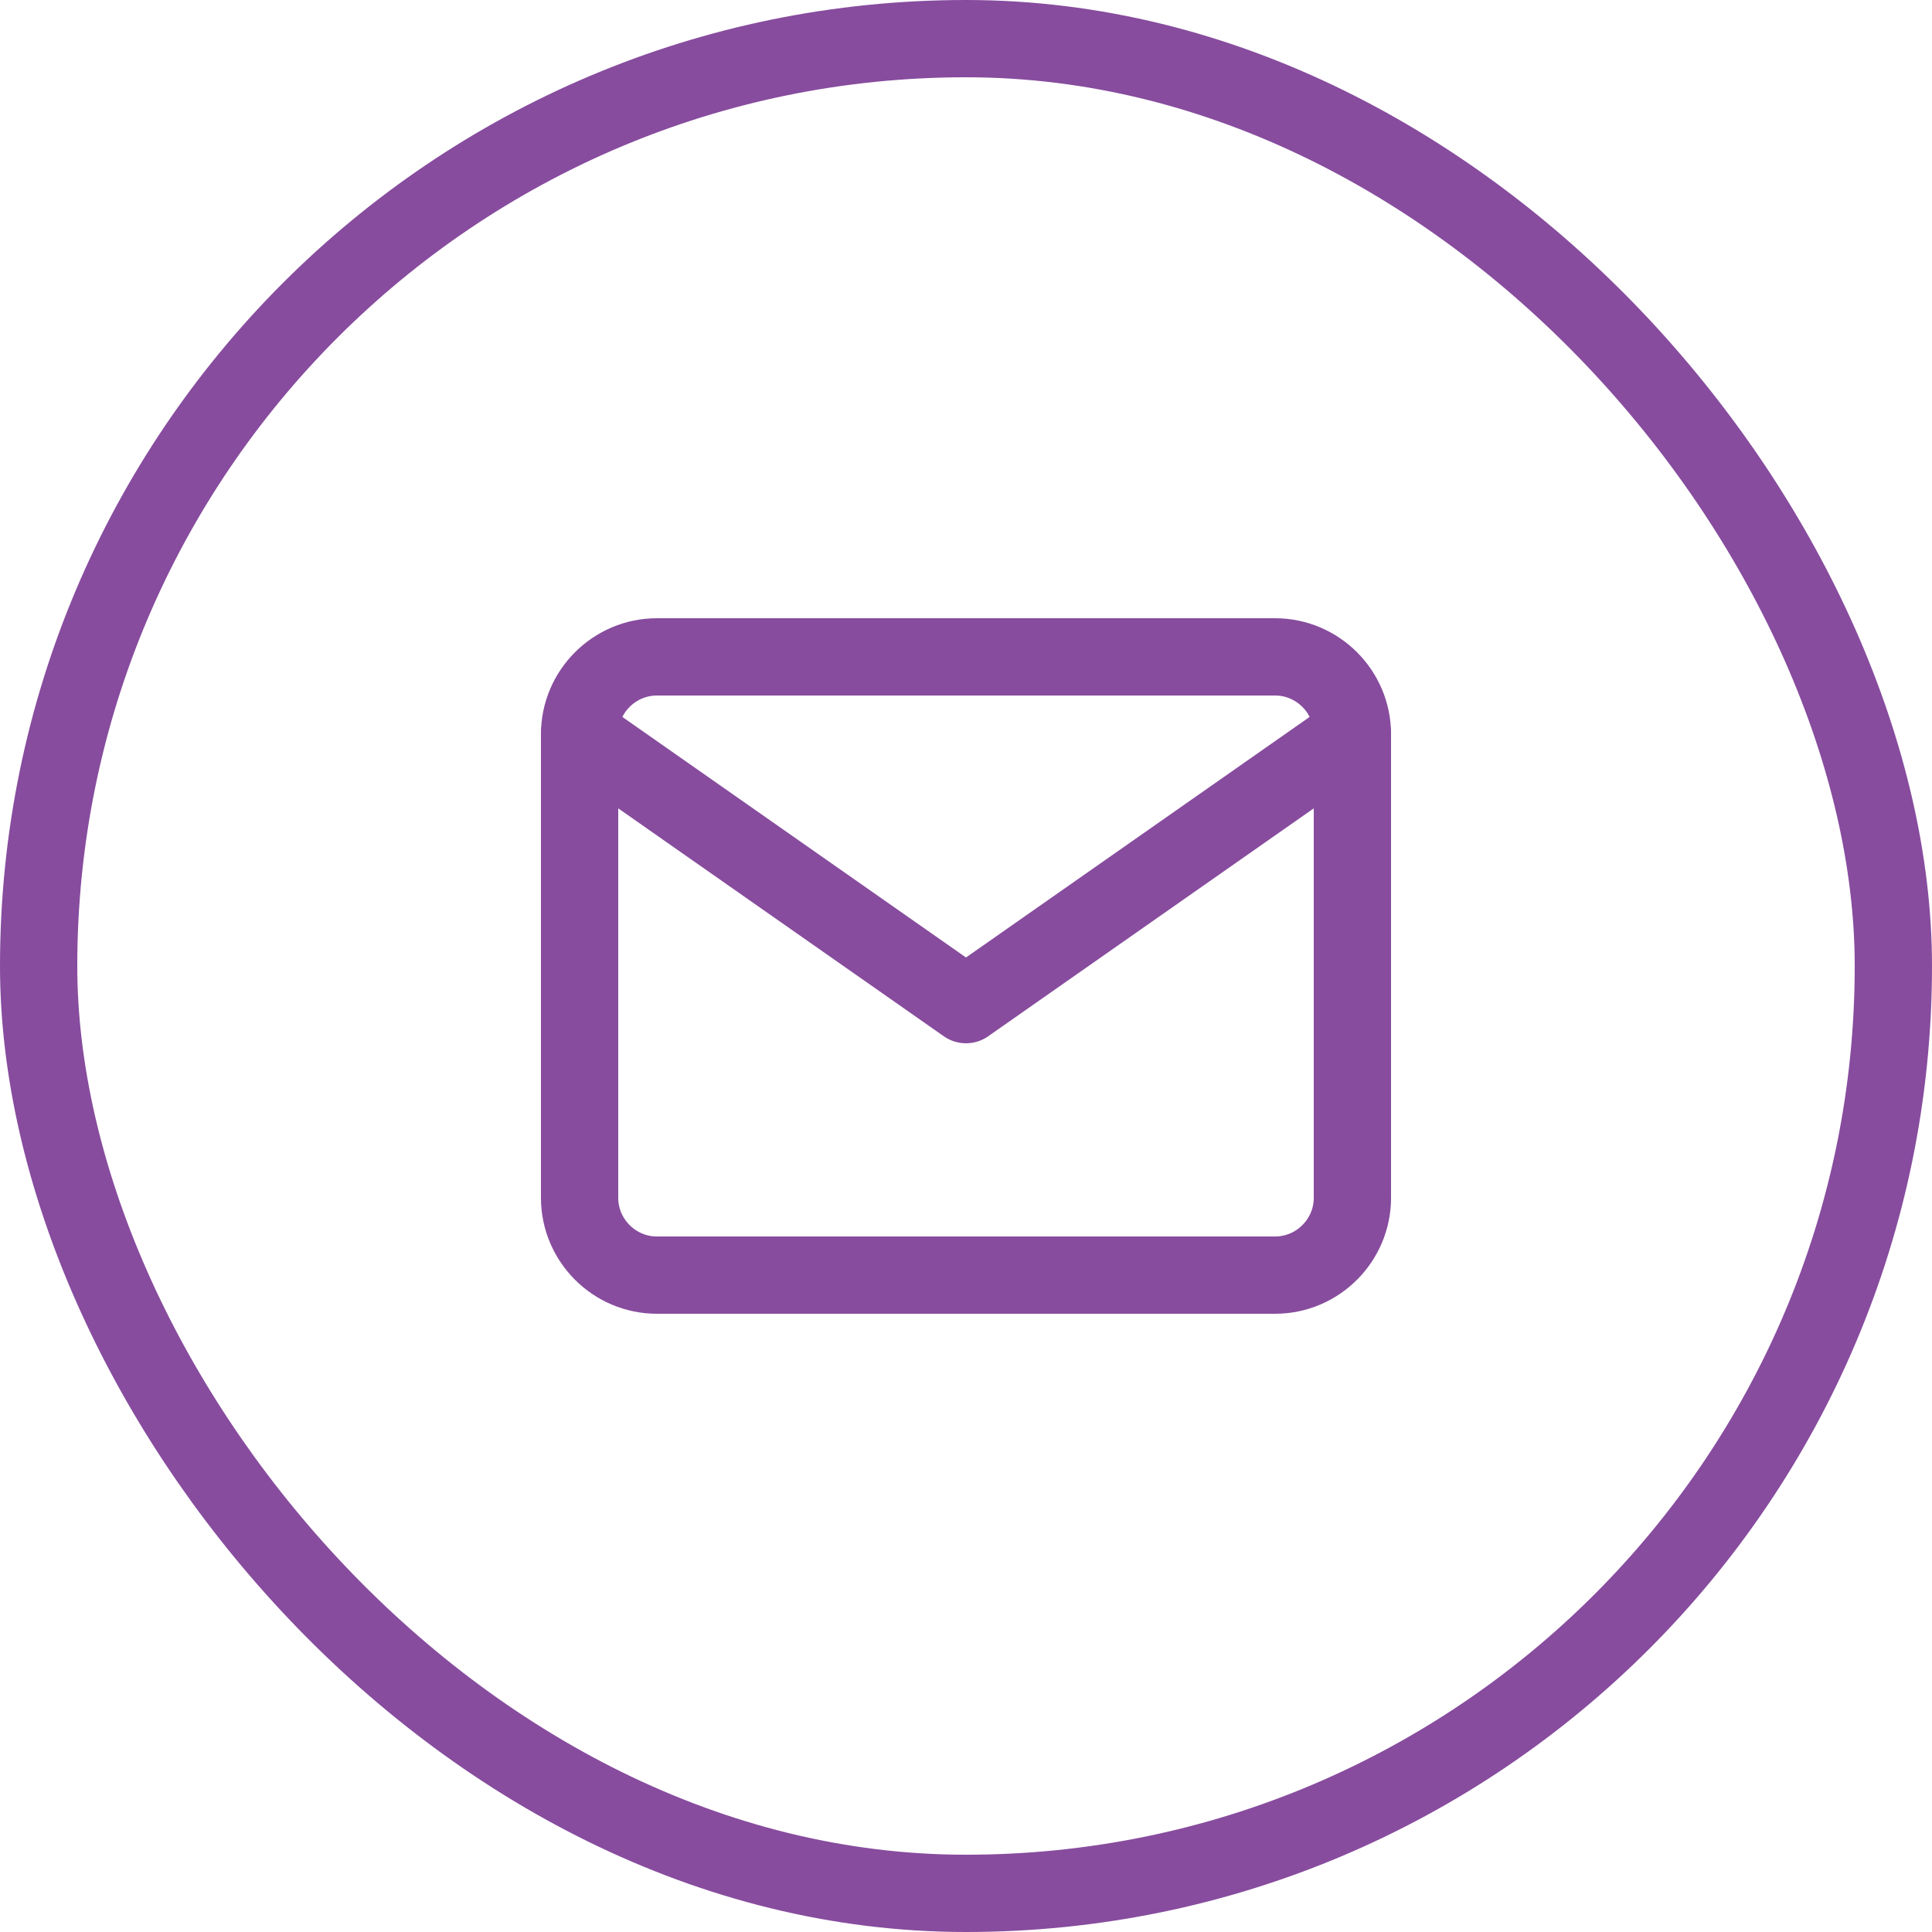 <?xml version="1.0" encoding="UTF-8"?> <svg xmlns="http://www.w3.org/2000/svg" width="50" height="50" viewBox="0 0 50 50" fill="none"><path d="M17 17H33C34.1 17 35 17.9 35 19V31C35 32.1 34.1 33 33 33H17C15.9 33 15 32.1 15 31V19C15 17.9 15.9 17 17 17Z" stroke="#874C9E" stroke-width="2" stroke-linecap="round" stroke-linejoin="round"></path><path d="M35 19L25 26L15 19" stroke="#874C9E" stroke-width="2" stroke-linecap="round" stroke-linejoin="round"></path><rect x="1" y="1" width="48" height="48" rx="24" stroke="#874C9E" stroke-width="2"></rect></svg> 